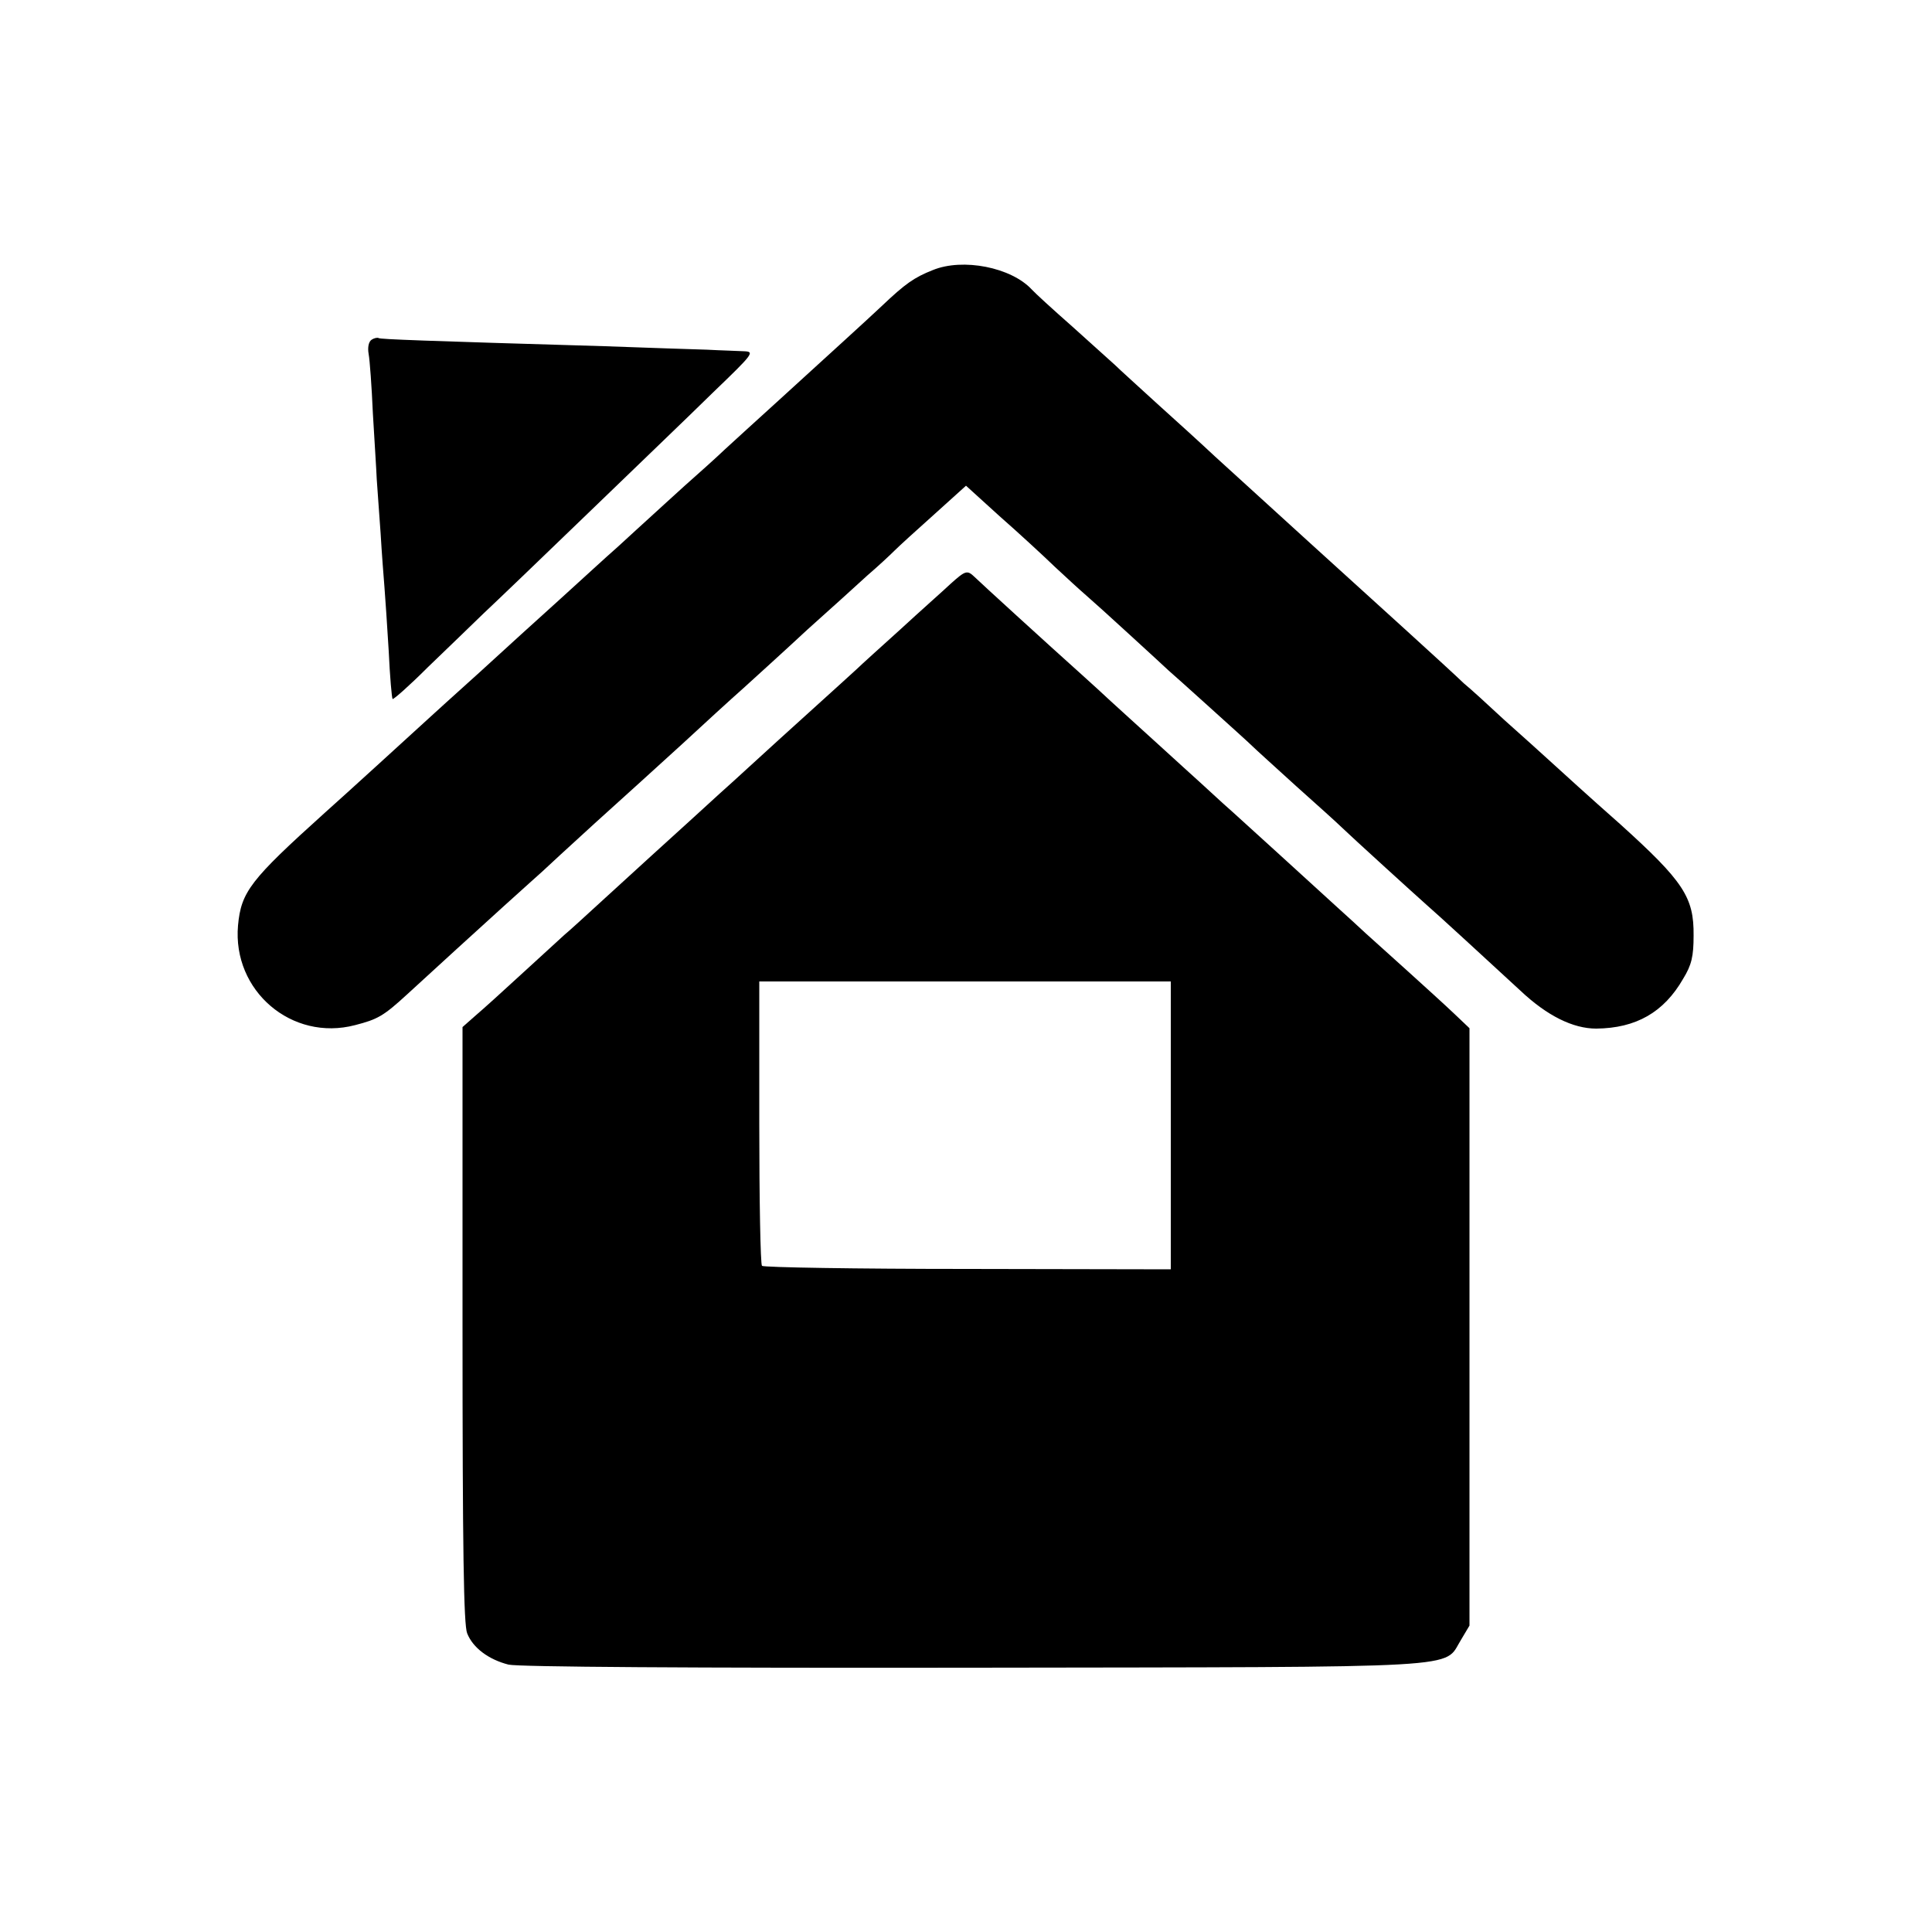 <?xml version="1.0" standalone="no"?>
<!DOCTYPE svg PUBLIC "-//W3C//DTD SVG 20010904//EN"
 "http://www.w3.org/TR/2001/REC-SVG-20010904/DTD/svg10.dtd">
<svg version="1.0" xmlns="http://www.w3.org/2000/svg"
 width="500pt" height="500pt" viewBox="0 0 500 500"
 preserveAspectRatio="xMidYMid meet">
<g transform="translate(0,500) scale(0.1,-0.1)"
fill="#000000" stroke="none">
<path d="M2414 4301 c-48 -19 -71 -35 -132 -93 -48 -45 -110 -101 -271 -248
-52 -47 -112 -102 -135 -123 -23 -22 -70 -64 -105 -95 -35 -32 -75 -68 -90
-82 -15 -14 -52 -47 -82 -75 -31 -27 -98 -89 -150 -136 -52 -47 -146 -132
-209 -190 -63 -57 -120 -108 -126 -114 -46 -42 -220 -201 -274 -249 -192 -173
-216 -204 -224 -291 -15 -169 139 -301 303 -258 58 15 73 23 134 79 95 87 167
153 251 229 49 44 94 85 100 90 6 6 67 62 136 125 69 62 170 154 225 204 54
50 126 116 160 146 33 30 108 98 165 151 58 52 128 115 155 140 28 24 59 53
70 64 11 11 57 53 103 94 l82 74 87 -79 c49 -43 113 -102 143 -131 30 -28 66
-61 80 -73 14 -12 65 -58 114 -103 49 -45 94 -86 100 -92 6 -5 54 -48 106 -95
52 -47 102 -92 110 -100 8 -8 60 -55 115 -105 55 -49 107 -96 116 -105 27 -26
193 -177 219 -200 28 -24 169 -154 245 -224 69 -65 136 -98 196 -98 103 1 175
42 225 129 22 36 27 58 27 112 1 99 -26 140 -191 289 -76 67 -155 139 -178
160 -22 20 -76 69 -120 108 -43 40 -90 83 -105 95 -47 45 -214 196 -399 364
-102 93 -212 193 -246 224 -33 31 -100 92 -149 136 -48 44 -98 89 -109 100
-12 11 -62 56 -111 100 -50 44 -97 87 -105 96 -53 57 -178 82 -256 50z"/>
<path d="M962 4121 c-8 -5 -11 -20 -8 -37 3 -16 8 -85 11 -154 4 -69 9 -145
10 -170 2 -25 6 -88 10 -140 3 -52 8 -115 10 -140 2 -25 7 -99 11 -165 3 -66
8 -122 10 -124 2 -2 43 34 91 82 49 47 113 109 144 139 31 29 153 146 270 259
118 114 264 254 324 313 105 101 109 106 80 107 -16 1 -59 2 -95 4 -36 1 -155
5 -265 9 -475 14 -580 18 -585 21 -3 2 -12 0 -18 -4z"/>
<path d="M2460 3489 c-19 -18 -78 -70 -130 -118 -52 -47 -102 -92 -111 -101
-16 -15 -32 -29 -204 -185 -54 -49 -106 -97 -115 -105 -9 -8 -59 -53 -110
-100 -104 -94 -102 -93 -225 -205 -48 -44 -95 -87 -105 -95 -9 -8 -57 -52
-106 -97 -49 -45 -104 -95 -123 -111 l-34 -30 0 -770 c0 -586 3 -777 12 -799
15 -38 56 -68 107 -81 25 -6 470 -9 1204 -8 1301 2 1214 -3 1261 72 l22 37 0
773 0 773 -40 38 c-22 21 -76 70 -118 108 -43 39 -93 84 -111 100 -18 17 -50
46 -71 65 -21 19 -88 80 -148 135 -61 55 -127 116 -149 135 -21 19 -48 44 -60
55 -12 11 -62 56 -110 100 -49 44 -103 94 -121 110 -18 17 -50 46 -71 65 -97
87 -270 245 -282 257 -19 18 -23 17 -62 -18z m570 -1401 l0 -373 -525 1 c-289
0 -528 4 -533 8 -4 4 -7 172 -7 372 l0 364 532 0 533 0 0 -372z"/>
</g>
</svg>
